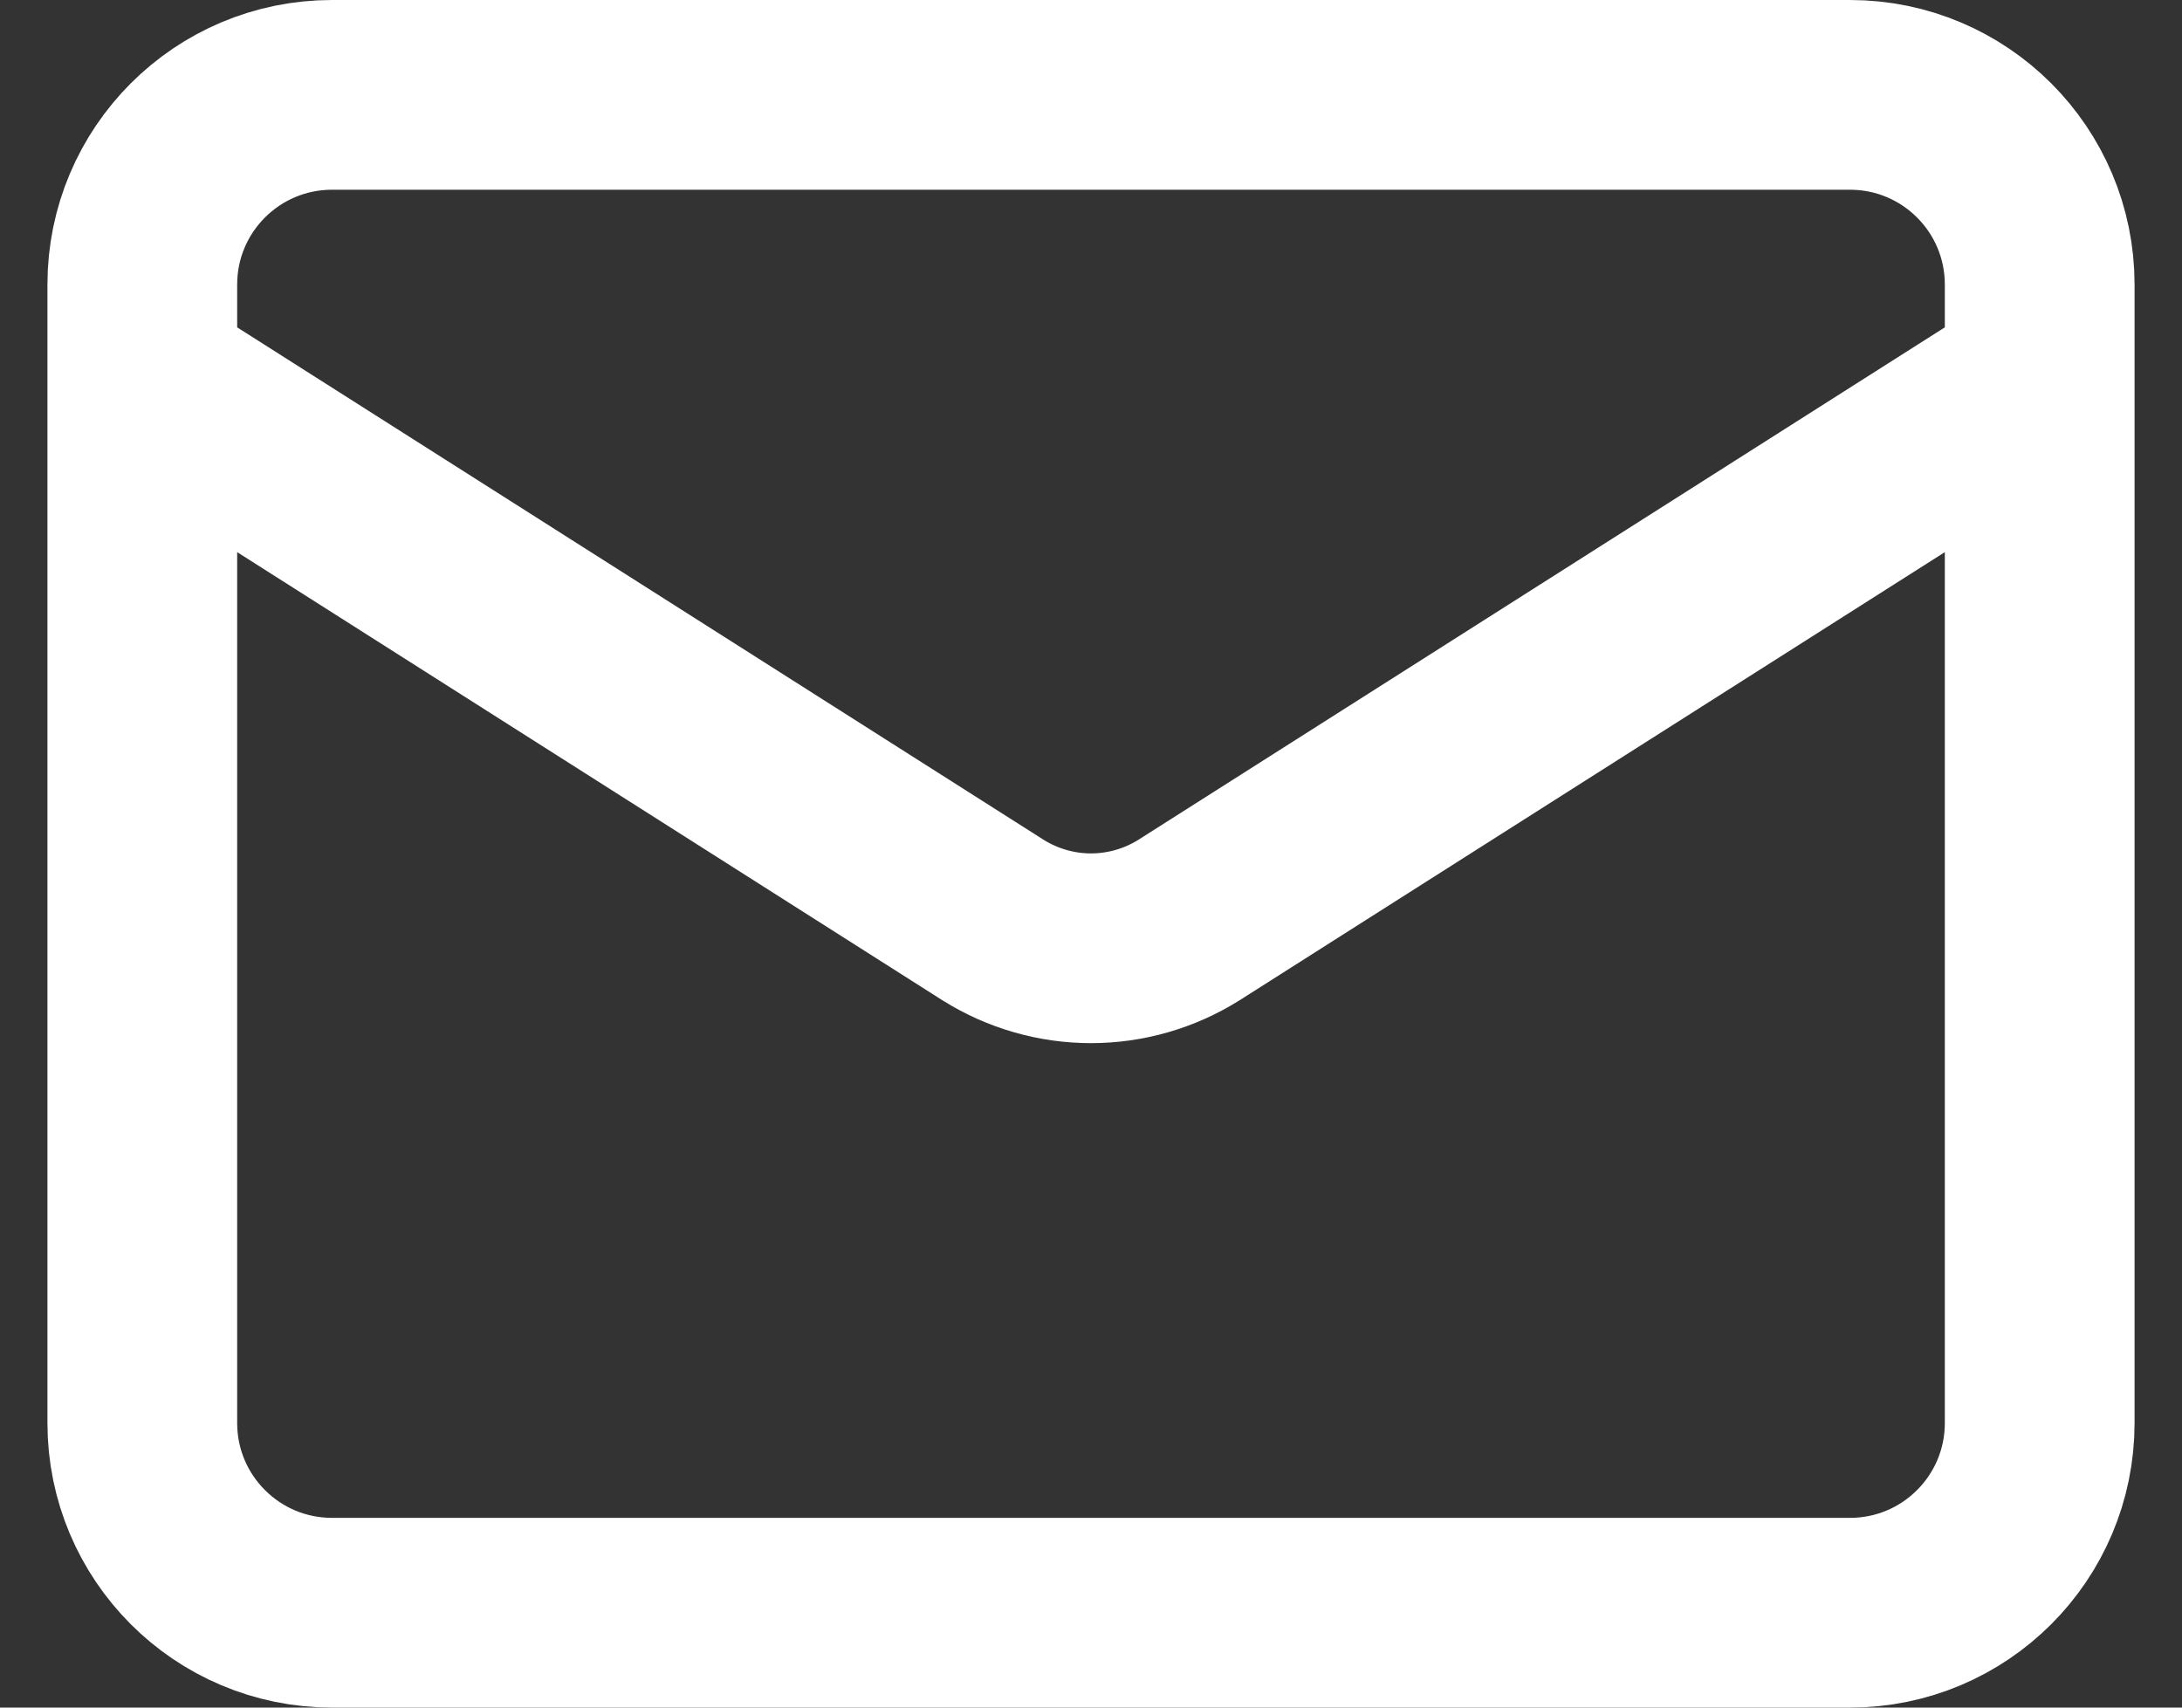 <?xml version="1.0" encoding="UTF-8"?>
<svg xmlns="http://www.w3.org/2000/svg" width="23" height="18" viewBox="0 0 23 18" fill="none">
  <rect x="0" y="0" width="23" height="18" fill="#333333" stroke="none"/>
  <path d="M21.5 4L12.53 9.7C12.221 9.893 11.864 9.996 11.5 9.996C11.136 9.996 10.779 9.893 10.47 9.7L1.5 4M3.5 1H19.5C20.605 1 21.5 1.895 21.5 3V15C21.5 16.105 20.605 17 19.5 17H3.5C2.395 17 1.5 16.105 1.5 15V3C1.5 1.895 2.395 1 3.5 1Z" stroke="white" stroke-width="2" stroke-linecap="round" stroke-linejoin="round"></path>
</svg>
